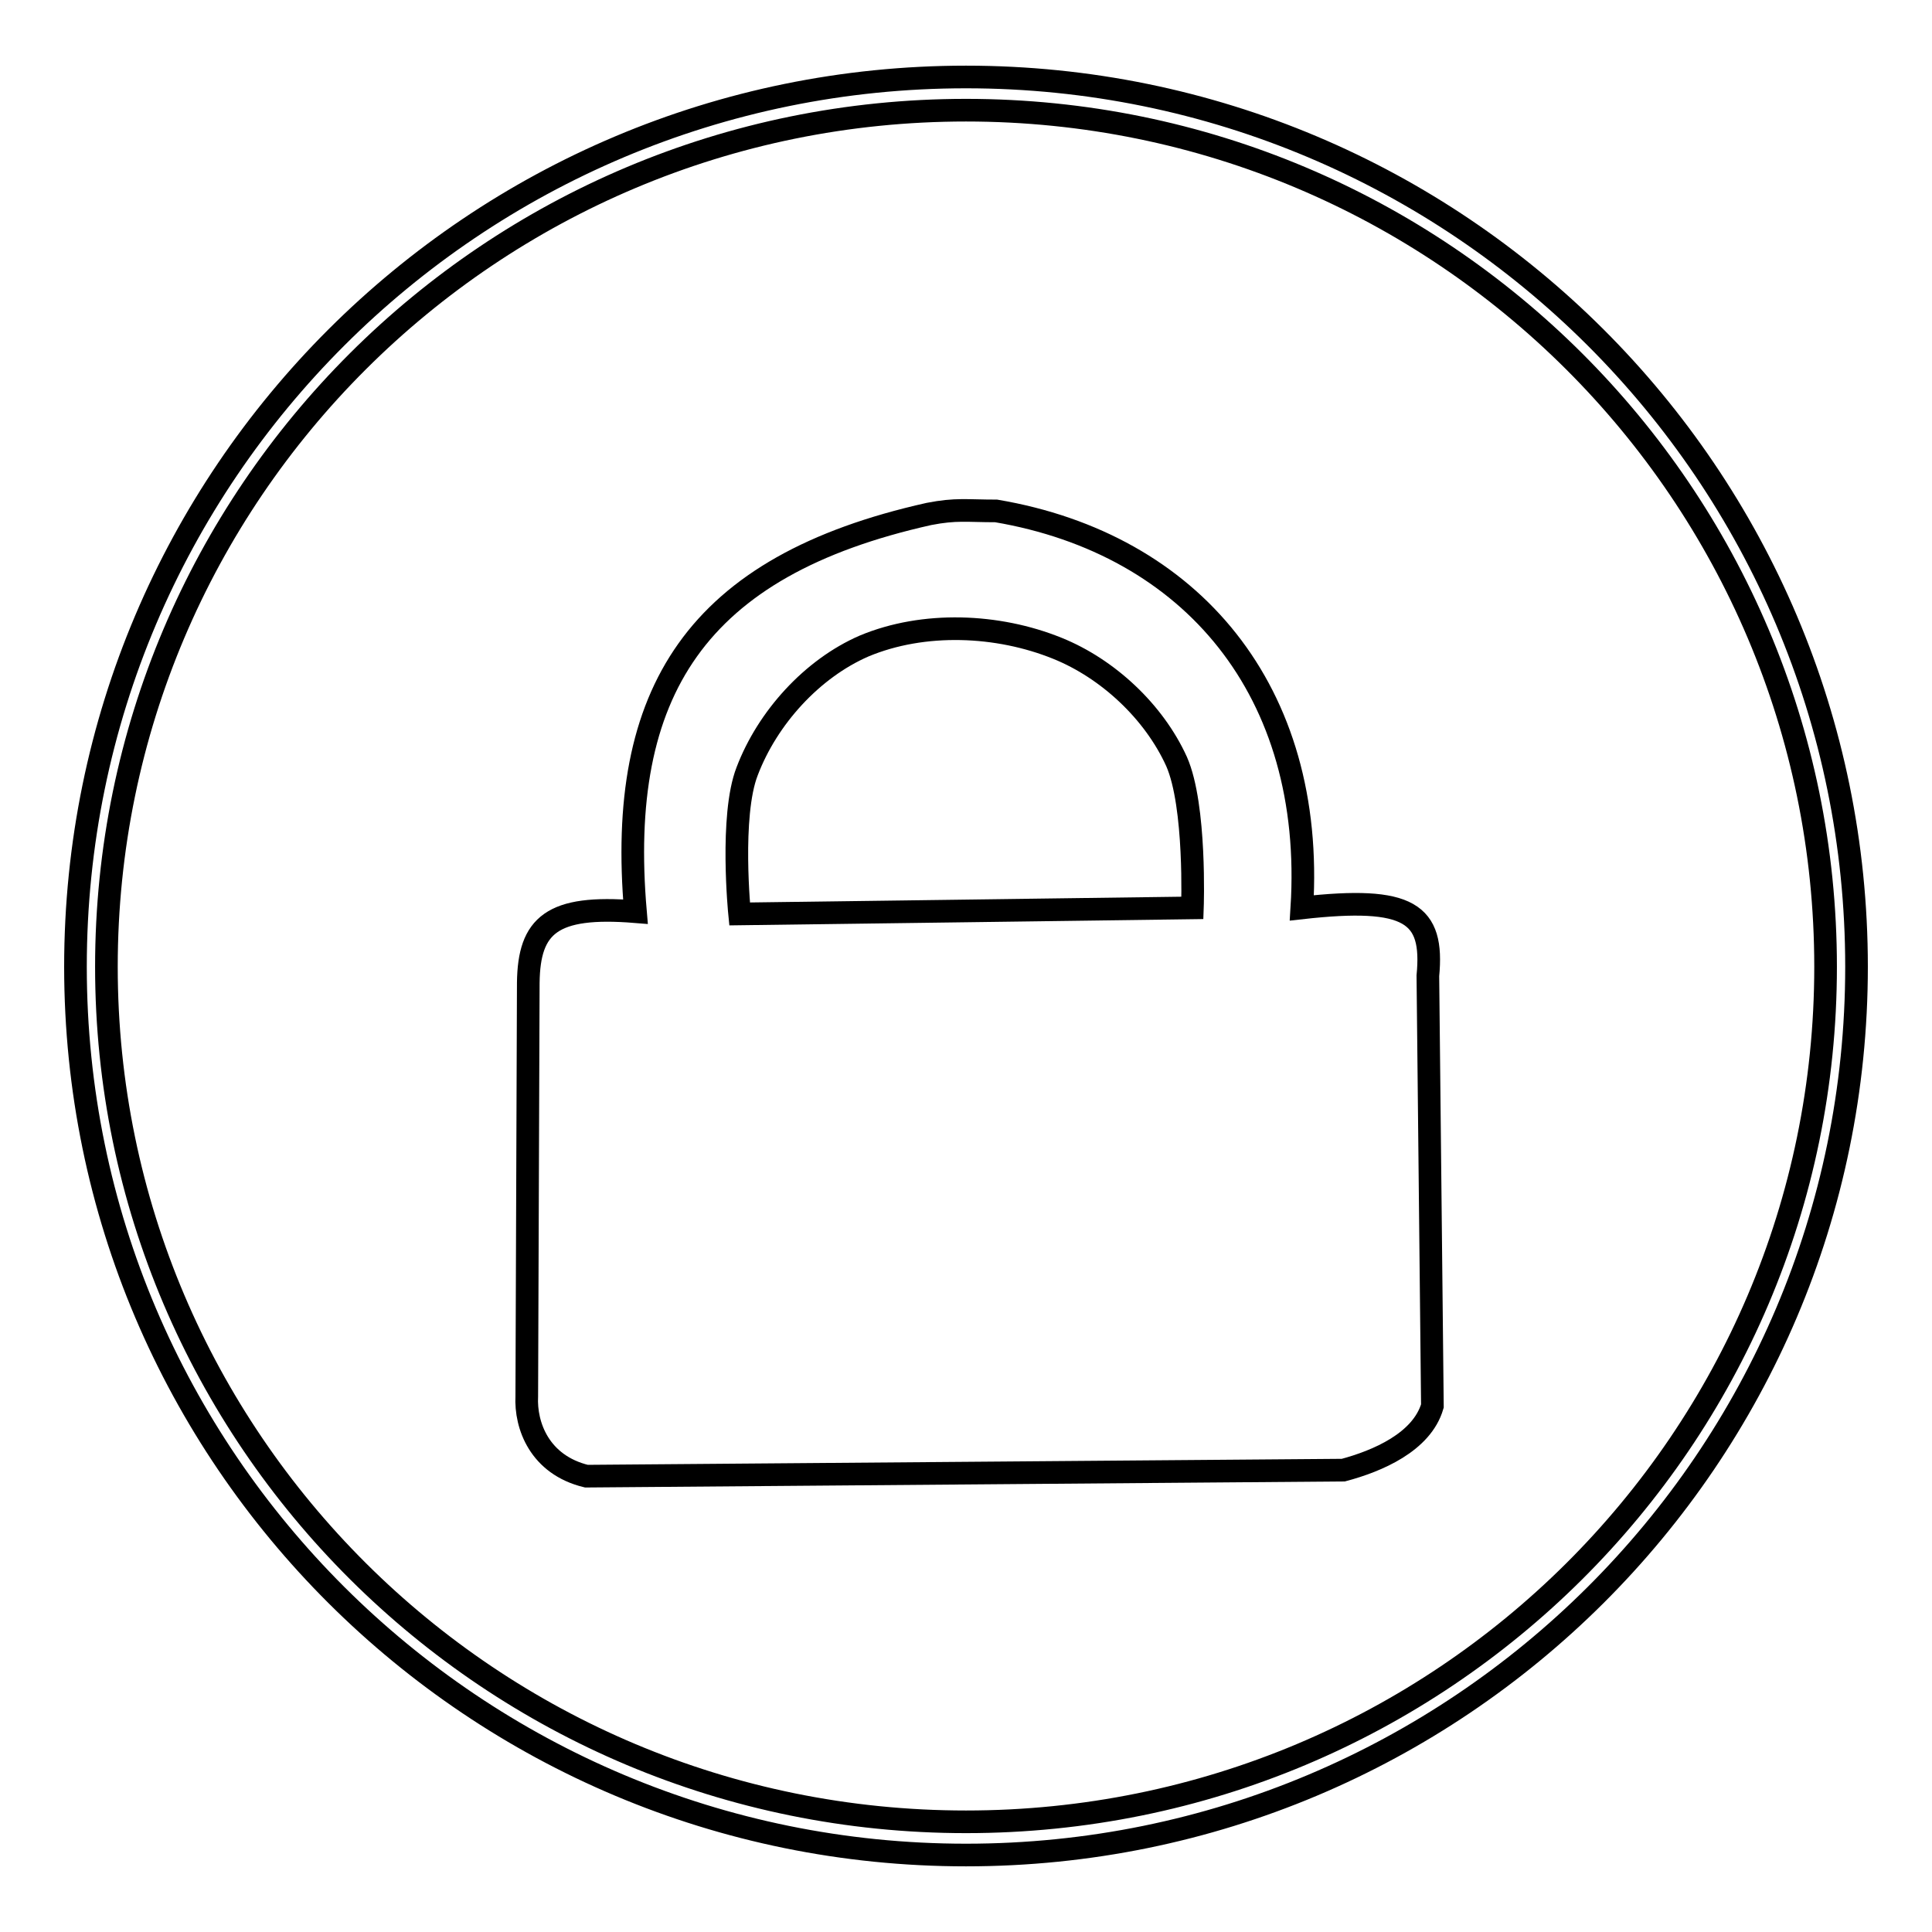 <?xml version="1.0" encoding="utf-8"?>
<!-- Svg Vector Icons : http://www.onlinewebfonts.com/icon -->
<!DOCTYPE svg PUBLIC "-//W3C//DTD SVG 1.1//EN" "http://www.w3.org/Graphics/SVG/1.1/DTD/svg11.dtd">
<svg version="1.1" xmlns="http://www.w3.org/2000/svg" xmlns:xlink="http://www.w3.org/1999/xlink" x="0px" y="0px" viewBox="0 0 256 256" enable-background="new 0 0 256 256" xml:space="preserve">
<g><g><path stroke-width="3" fill-opacity="0" stroke="#000000"  d="M128,10.2c-65.1,0-118,52.7-118,117.9c0,65.1,52.9,117.7,118,117.7c65.1,0,118-52.6,118-117.7C246,62.9,193.1,10.2,128,10.2z M128,14.6c63,0,113.9,50.9,113.9,113.5c0,62.6-50.9,113.3-113.9,113.3S14.1,190.6,14.1,128.1C14.1,65.5,65,14.6,128,14.6z"/><path stroke-width="3" fill-opacity="0" stroke="#000000"  d="M132,67.7c-3.9,0-5.3-0.3-8.9,0.4C92.2,75,81.7,91.7,84.2,120.8c-11.1-0.9-14.1,1.8-14.2,9.4L69.8,185c-0.2,3.9,1.7,9.1,7.9,10.6l100.3-0.8c4.5-1.2,10.4-3.7,11.8-8.5l-0.6-57c0.8-8.3-2.4-10.6-16.7-9C174.3,91.6,157.9,72.1,132,67.7z"/><path stroke-width="3" fill-opacity="0" stroke="#000000"  d="M99,102.2c2.7-7.1,8.6-13.6,15.5-16.6c7.9-3.3,17.7-2.9,25.6,0.3c6.7,2.7,12.8,8.4,15.8,15c2.6,5.9,2.1,19.4,2.1,19.4l-60,0.8C98,121.1,96.7,108.1,99,102.2z"/></g></g>
</svg>